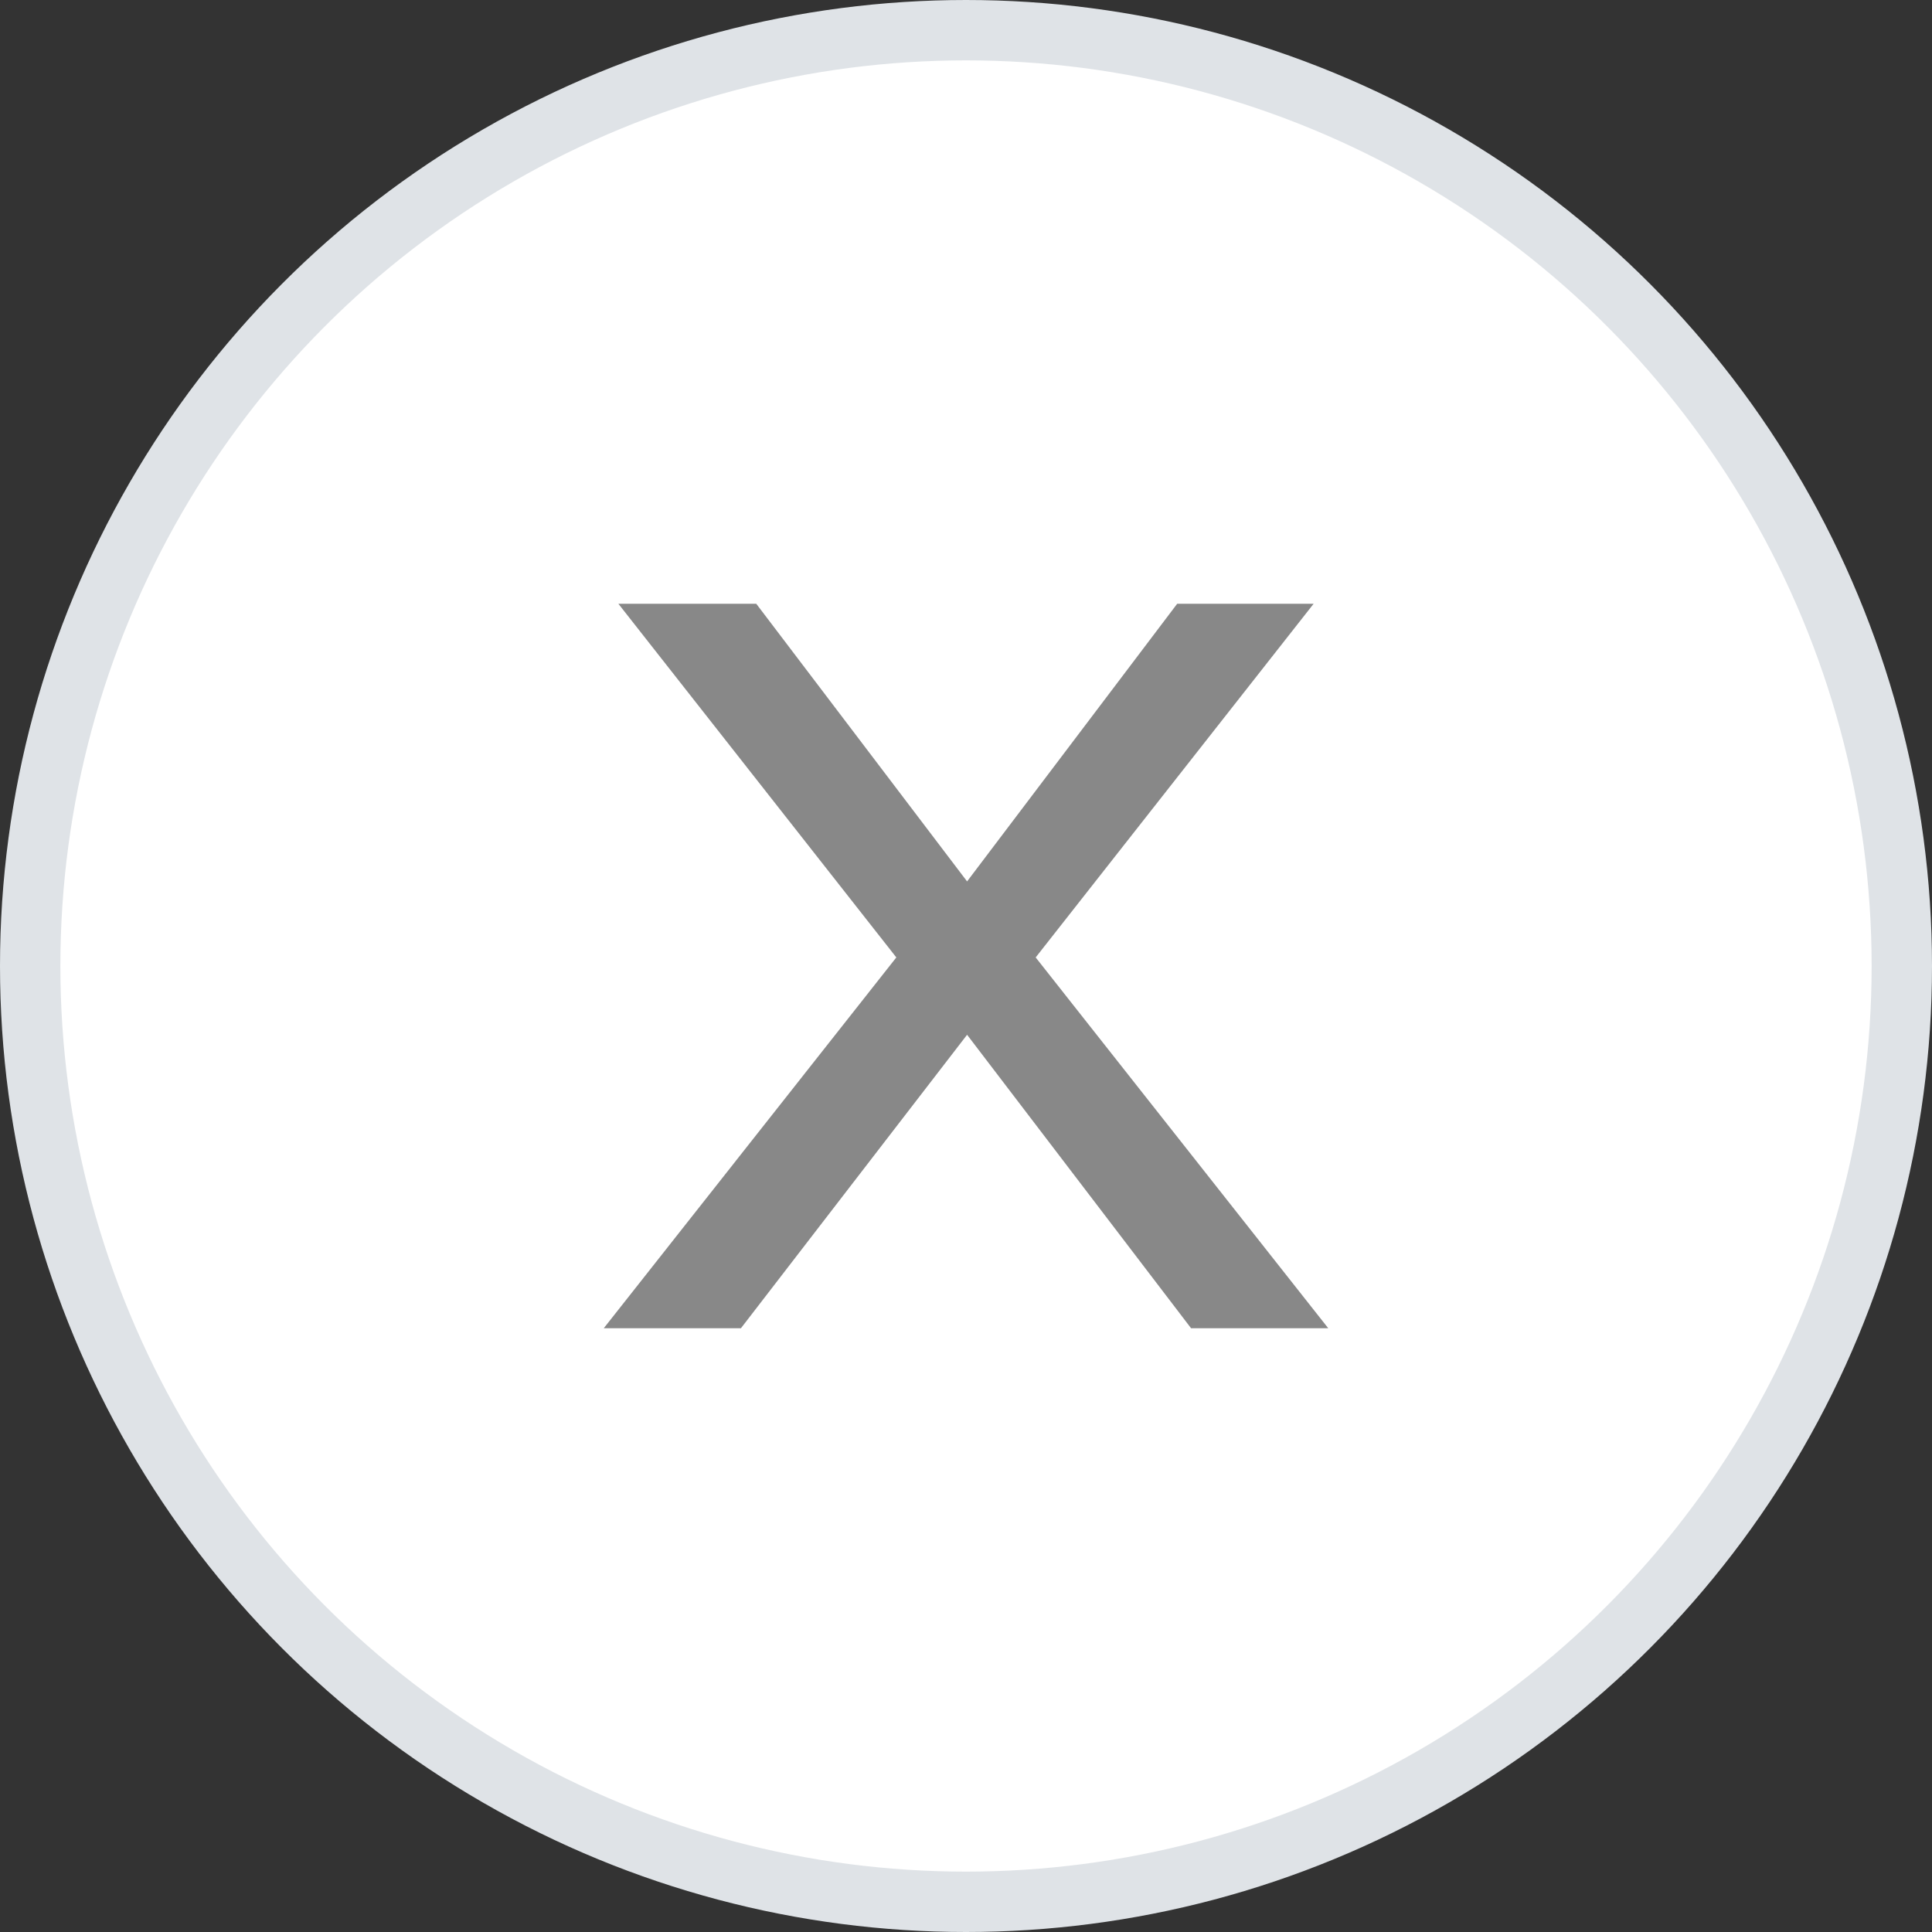 <svg width="32" height="32" viewBox="0 0 32 32" xmlns="http://www.w3.org/2000/svg">
    <rect x="0" y="0" width="32" height="32" fill="#333333" stroke="none"/>
    <g fill="none" fill-rule="evenodd">
        <circle stroke="#DFE3E7" fill="#FFF" cx="16" cy="16" r="15.5"/>
        <path fill="#888" fill-rule="nonzero" d="m12.272 22 3.746-4.861L19.728 22H22l-4.846-6.142L21.758 10h-2.26l-3.48 4.599L12.526 10h-2.284l4.604 5.858L10 22z"/>
    </g>
</svg>
